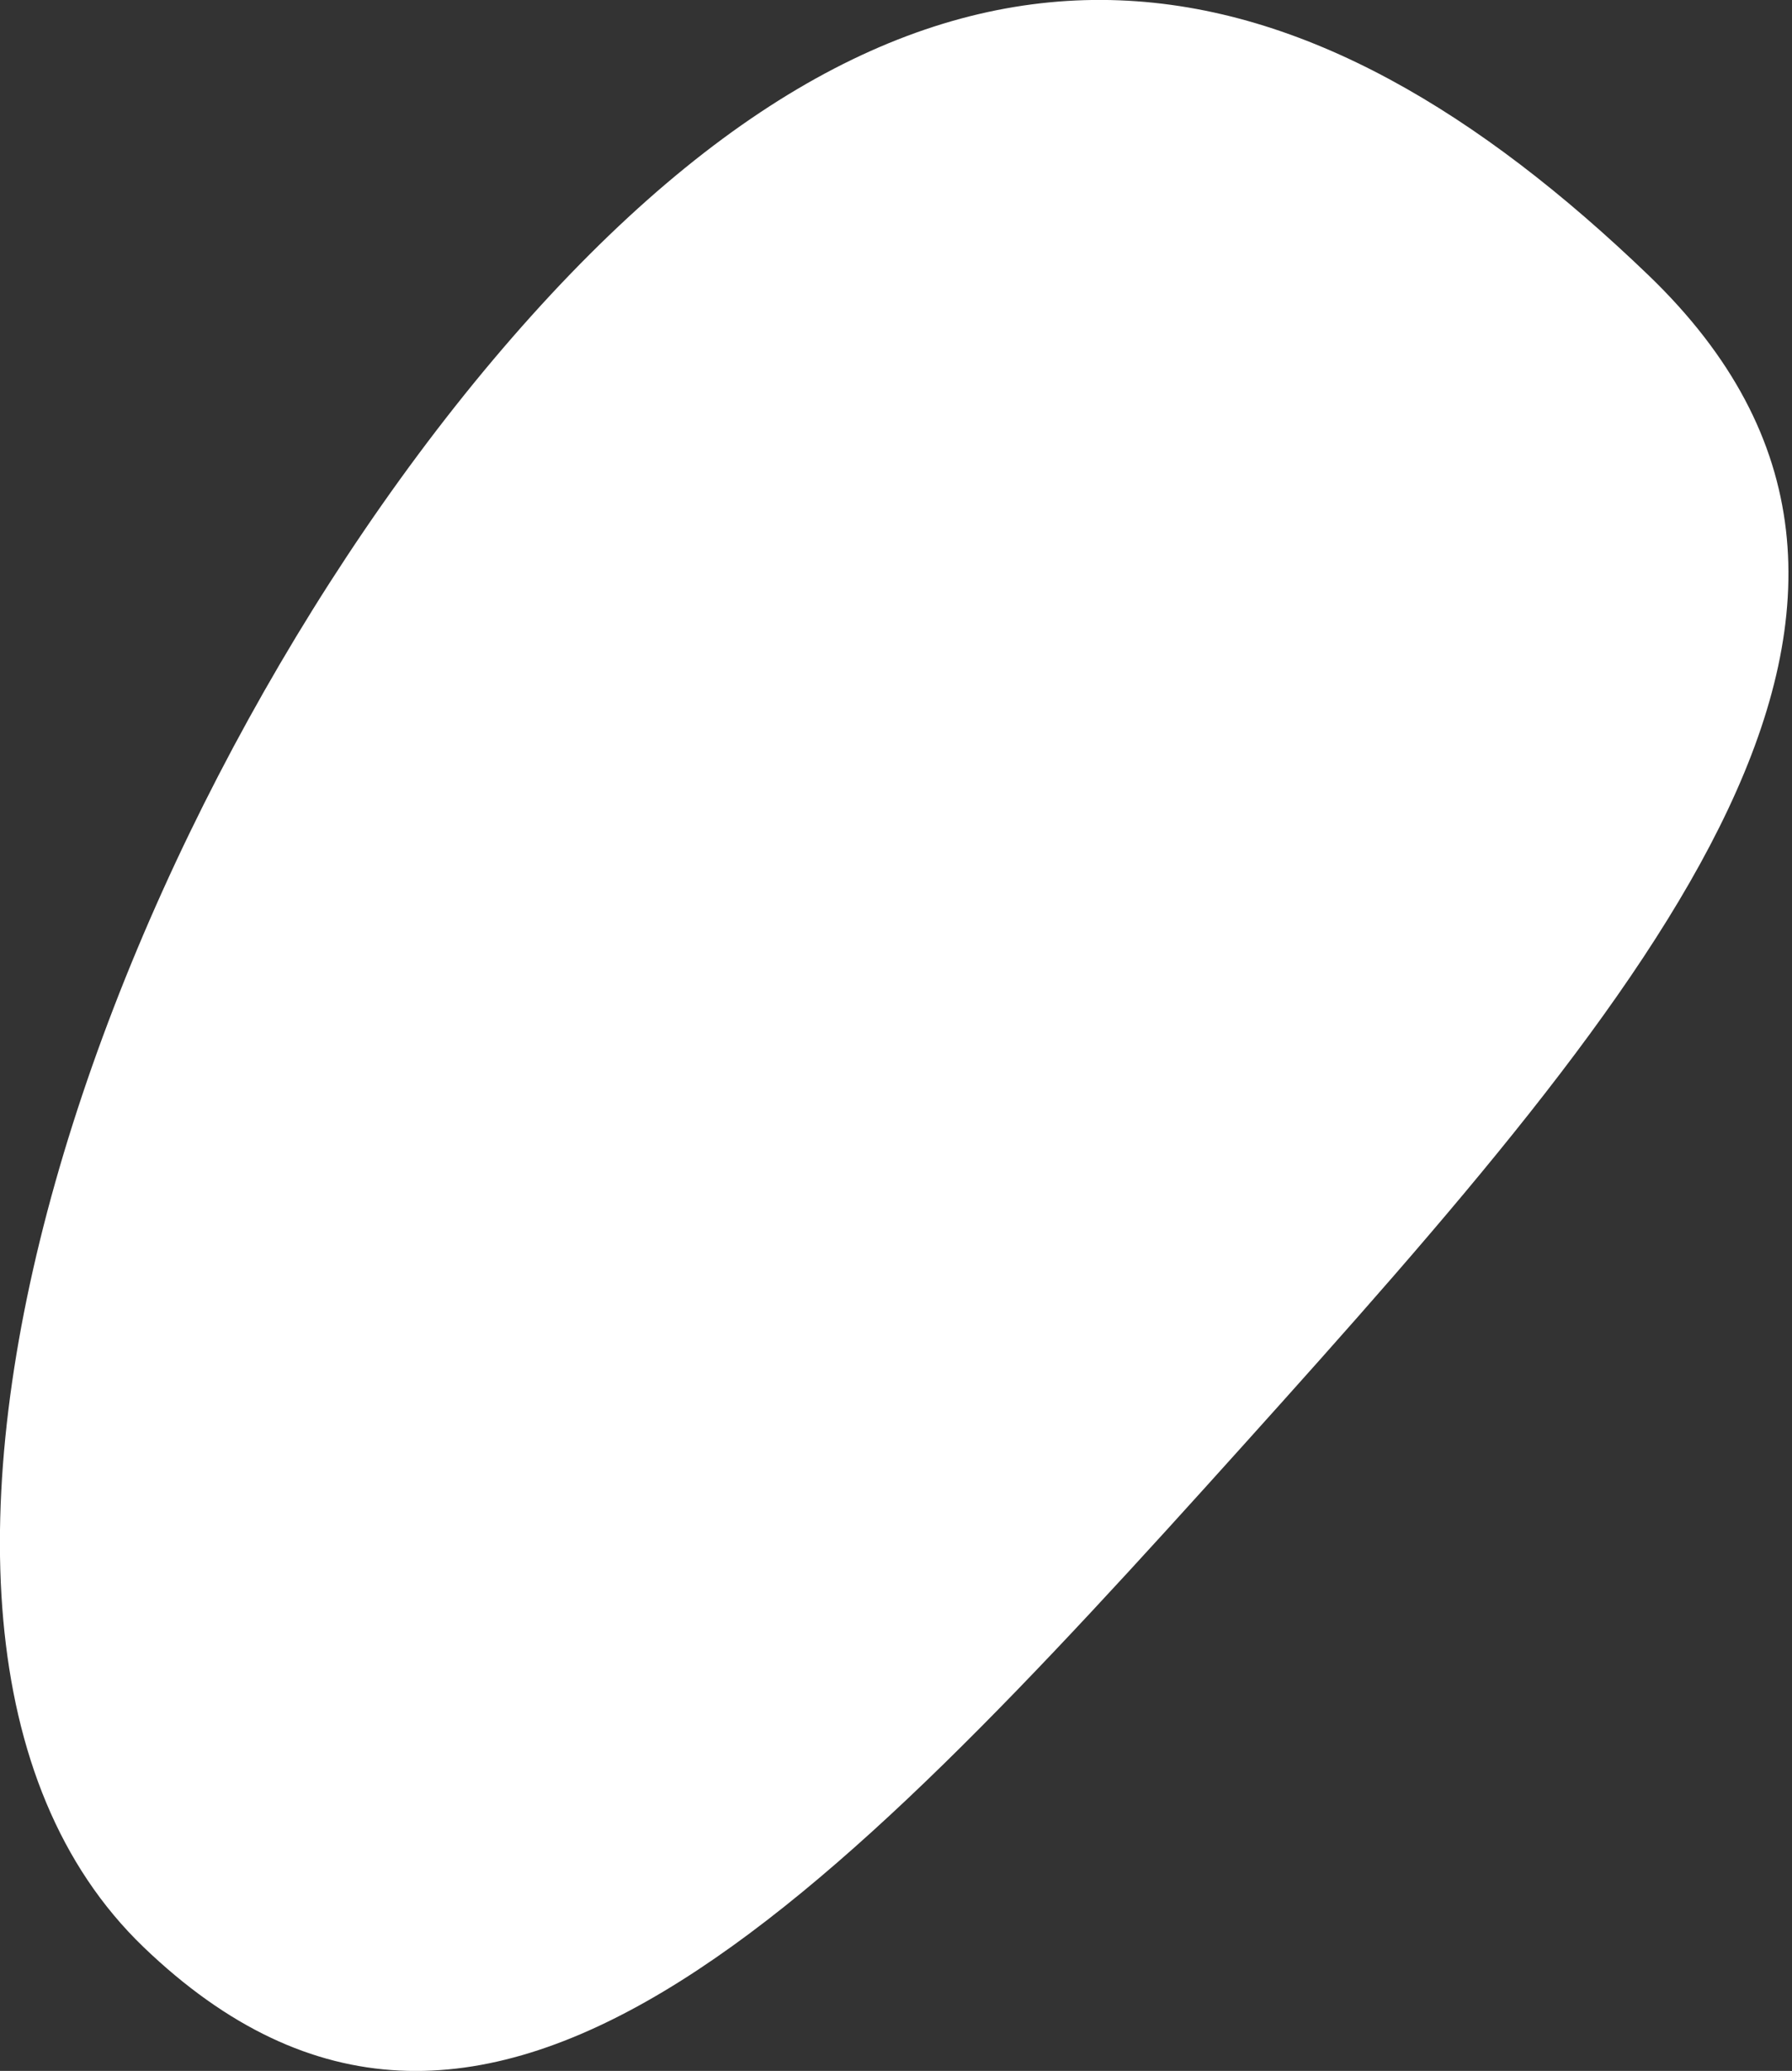 <?xml version="1.0" encoding="UTF-8"?> <svg xmlns="http://www.w3.org/2000/svg" width="45" height="52" viewBox="0 0 45 52" fill="none"><rect x="0" y="0" width="45" height="52" fill="#333333" stroke="none"/> <path d="M41.392 6.907C49.872 15.061 41.658 24.694 31.223 36.287C20.788 47.88 12.085 57.044 3.604 48.89C-4.876 40.736 2.92 19.513 13.354 7.92C23.789 -3.674 32.911 -1.247 41.392 6.907Z" fill="white"></path> </svg> 